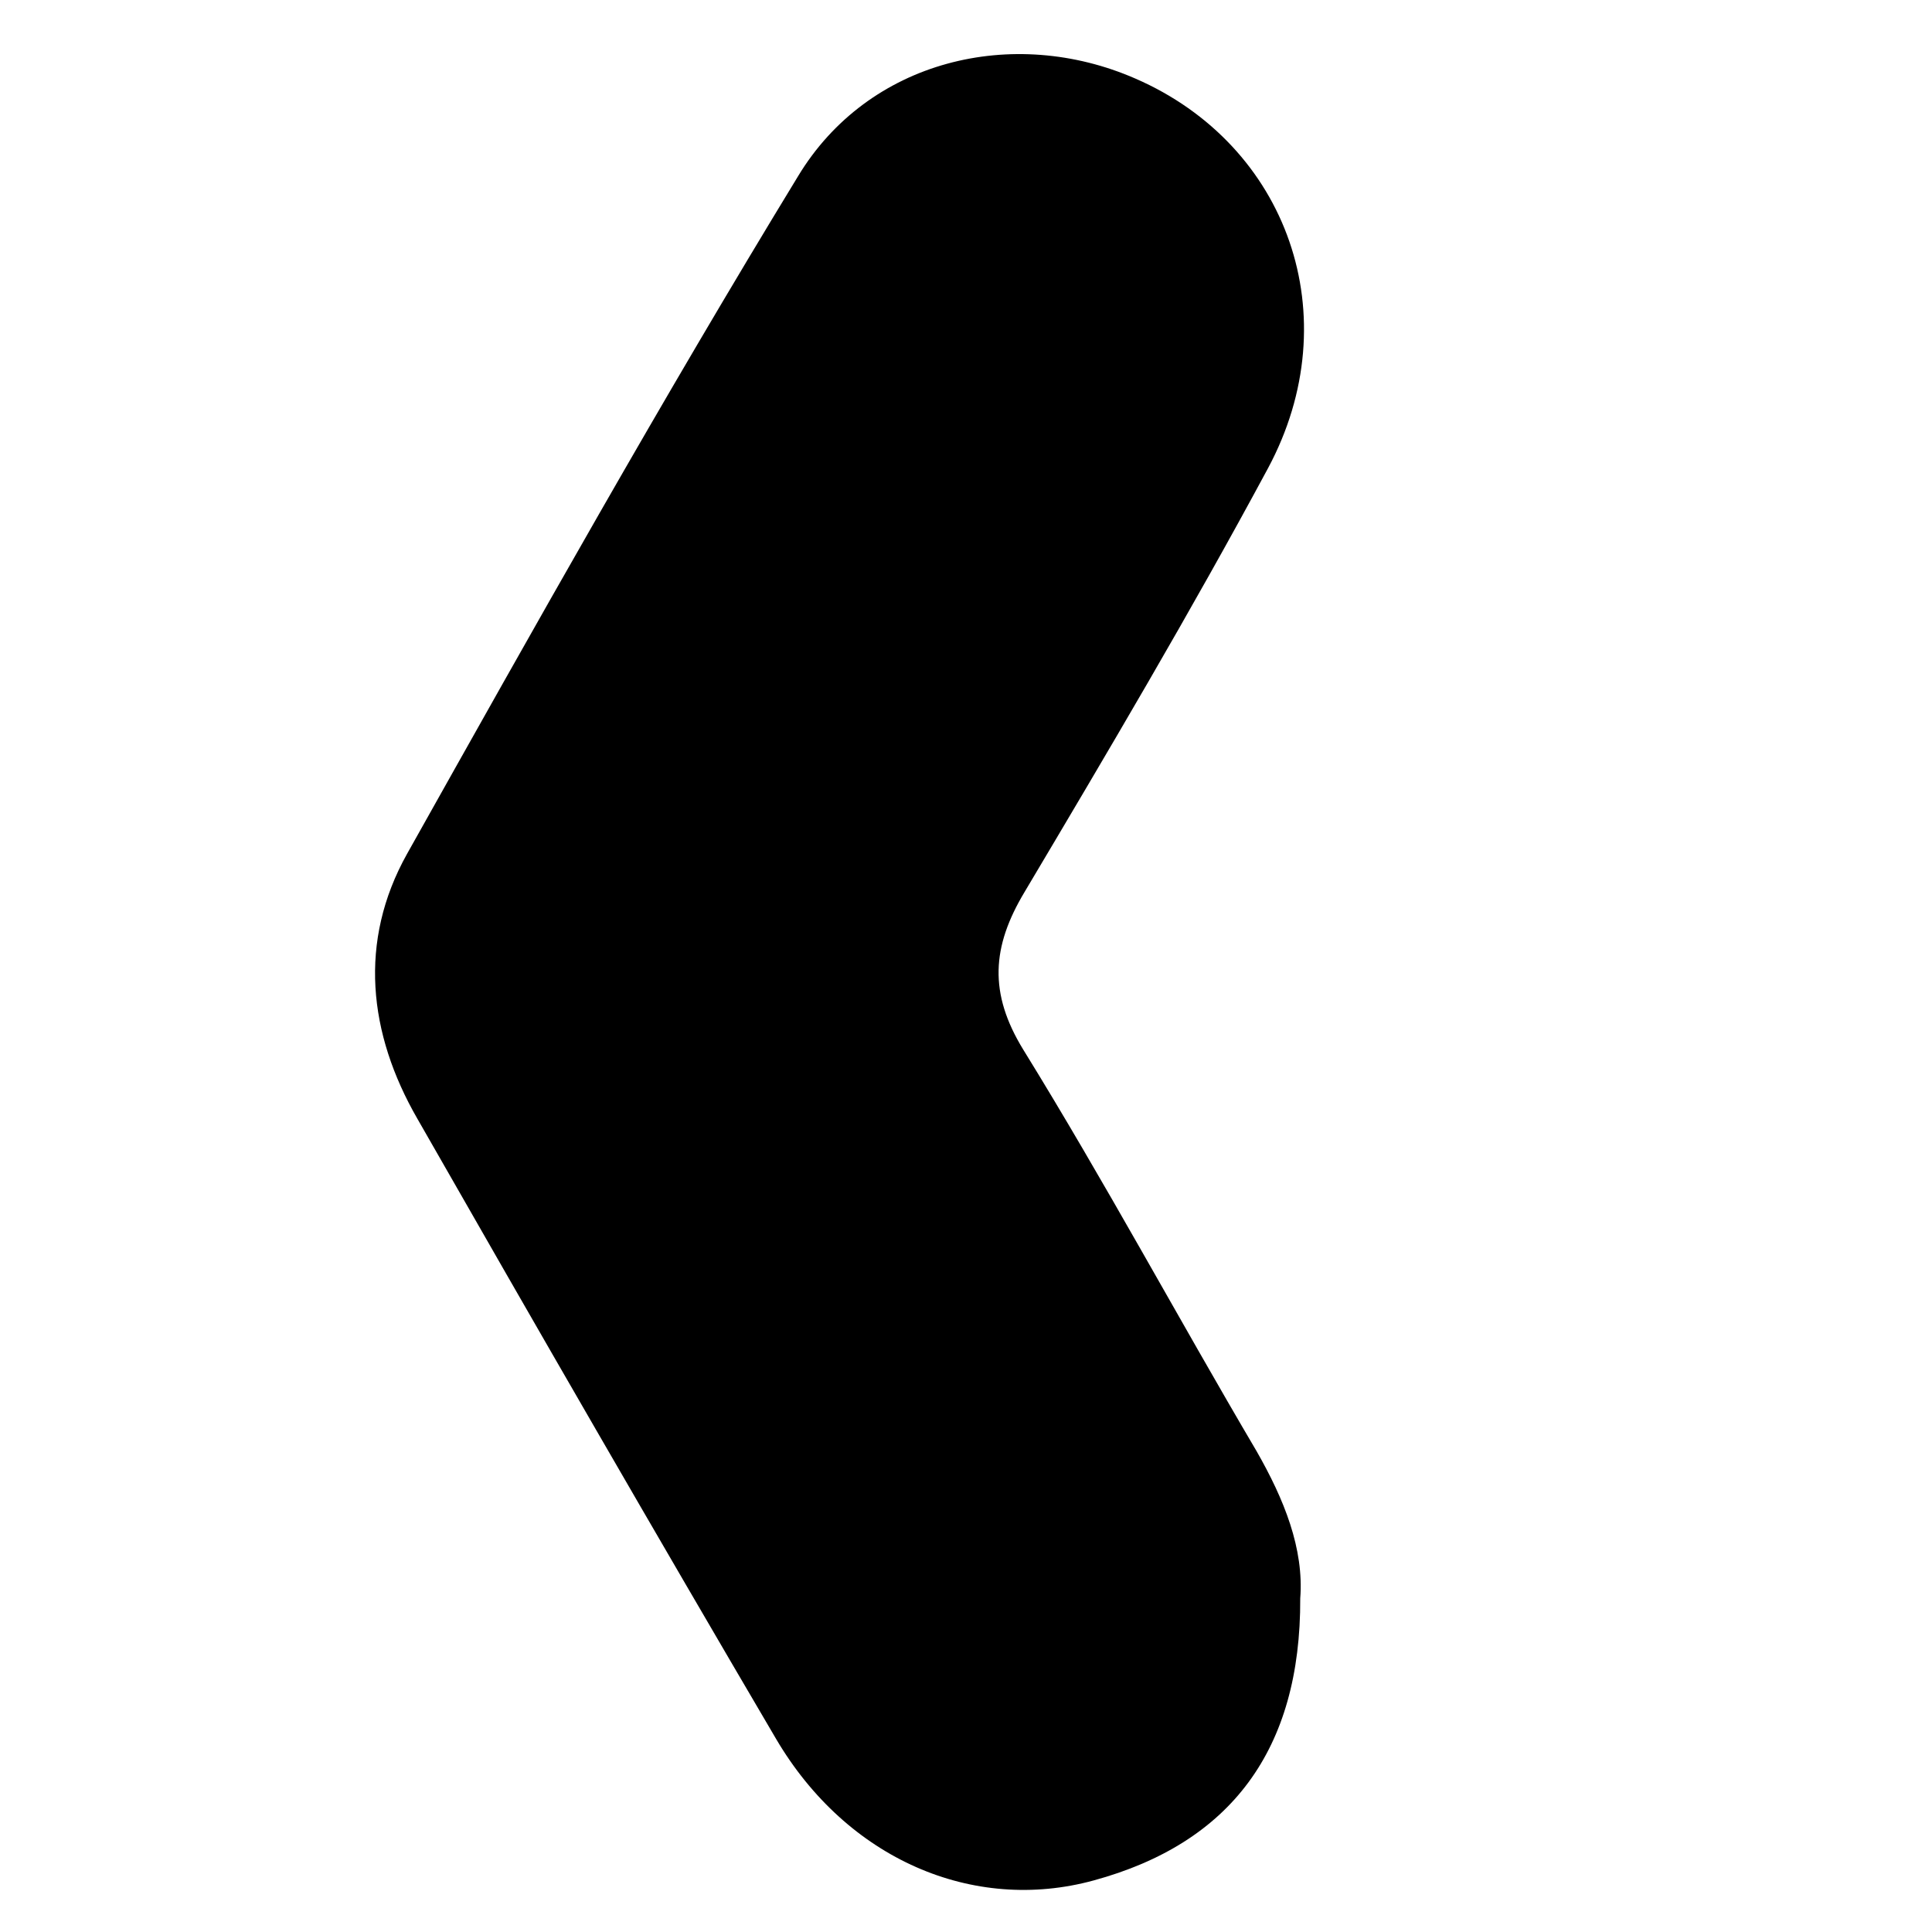 <?xml version="1.0" encoding="utf-8"?>
<!-- Generator: Adobe Illustrator 24.0.2, SVG Export Plug-In . SVG Version: 6.00 Build 0)  -->
<svg version="1.1" id="Capa_1" xmlns="http://www.w3.org/2000/svg" xmlns:xlink="http://www.w3.org/1999/xlink" x="0px" y="0px"
	 viewBox="0 0 300 300" style="enable-background:new 0 0 300 300;" xml:space="preserve">
<g>
	<path d="M201.9,248.2c0.6-7.7-2.5-15.4-6.8-22.9c-12.2-20.7-23.6-41.9-36.2-62.3c-5.4-8.8-4.9-16,0.2-24.5
		c12.9-21.7,25.8-43.5,37.8-65.8c12.6-23.5,3.1-50.2-20.6-60.5c-19-8.3-41.5-2.9-52.4,15.2C102.8,62,83,97.3,63.2,132.6
		c-7.6,13.6-6,27.9,1.6,41.1c18.4,32.2,36.9,64.3,55.7,96.3c11,18.7,30.6,27.1,49.3,22C191.1,286.2,202,271.7,201.9,248.2z"/>
</g>
</svg>
